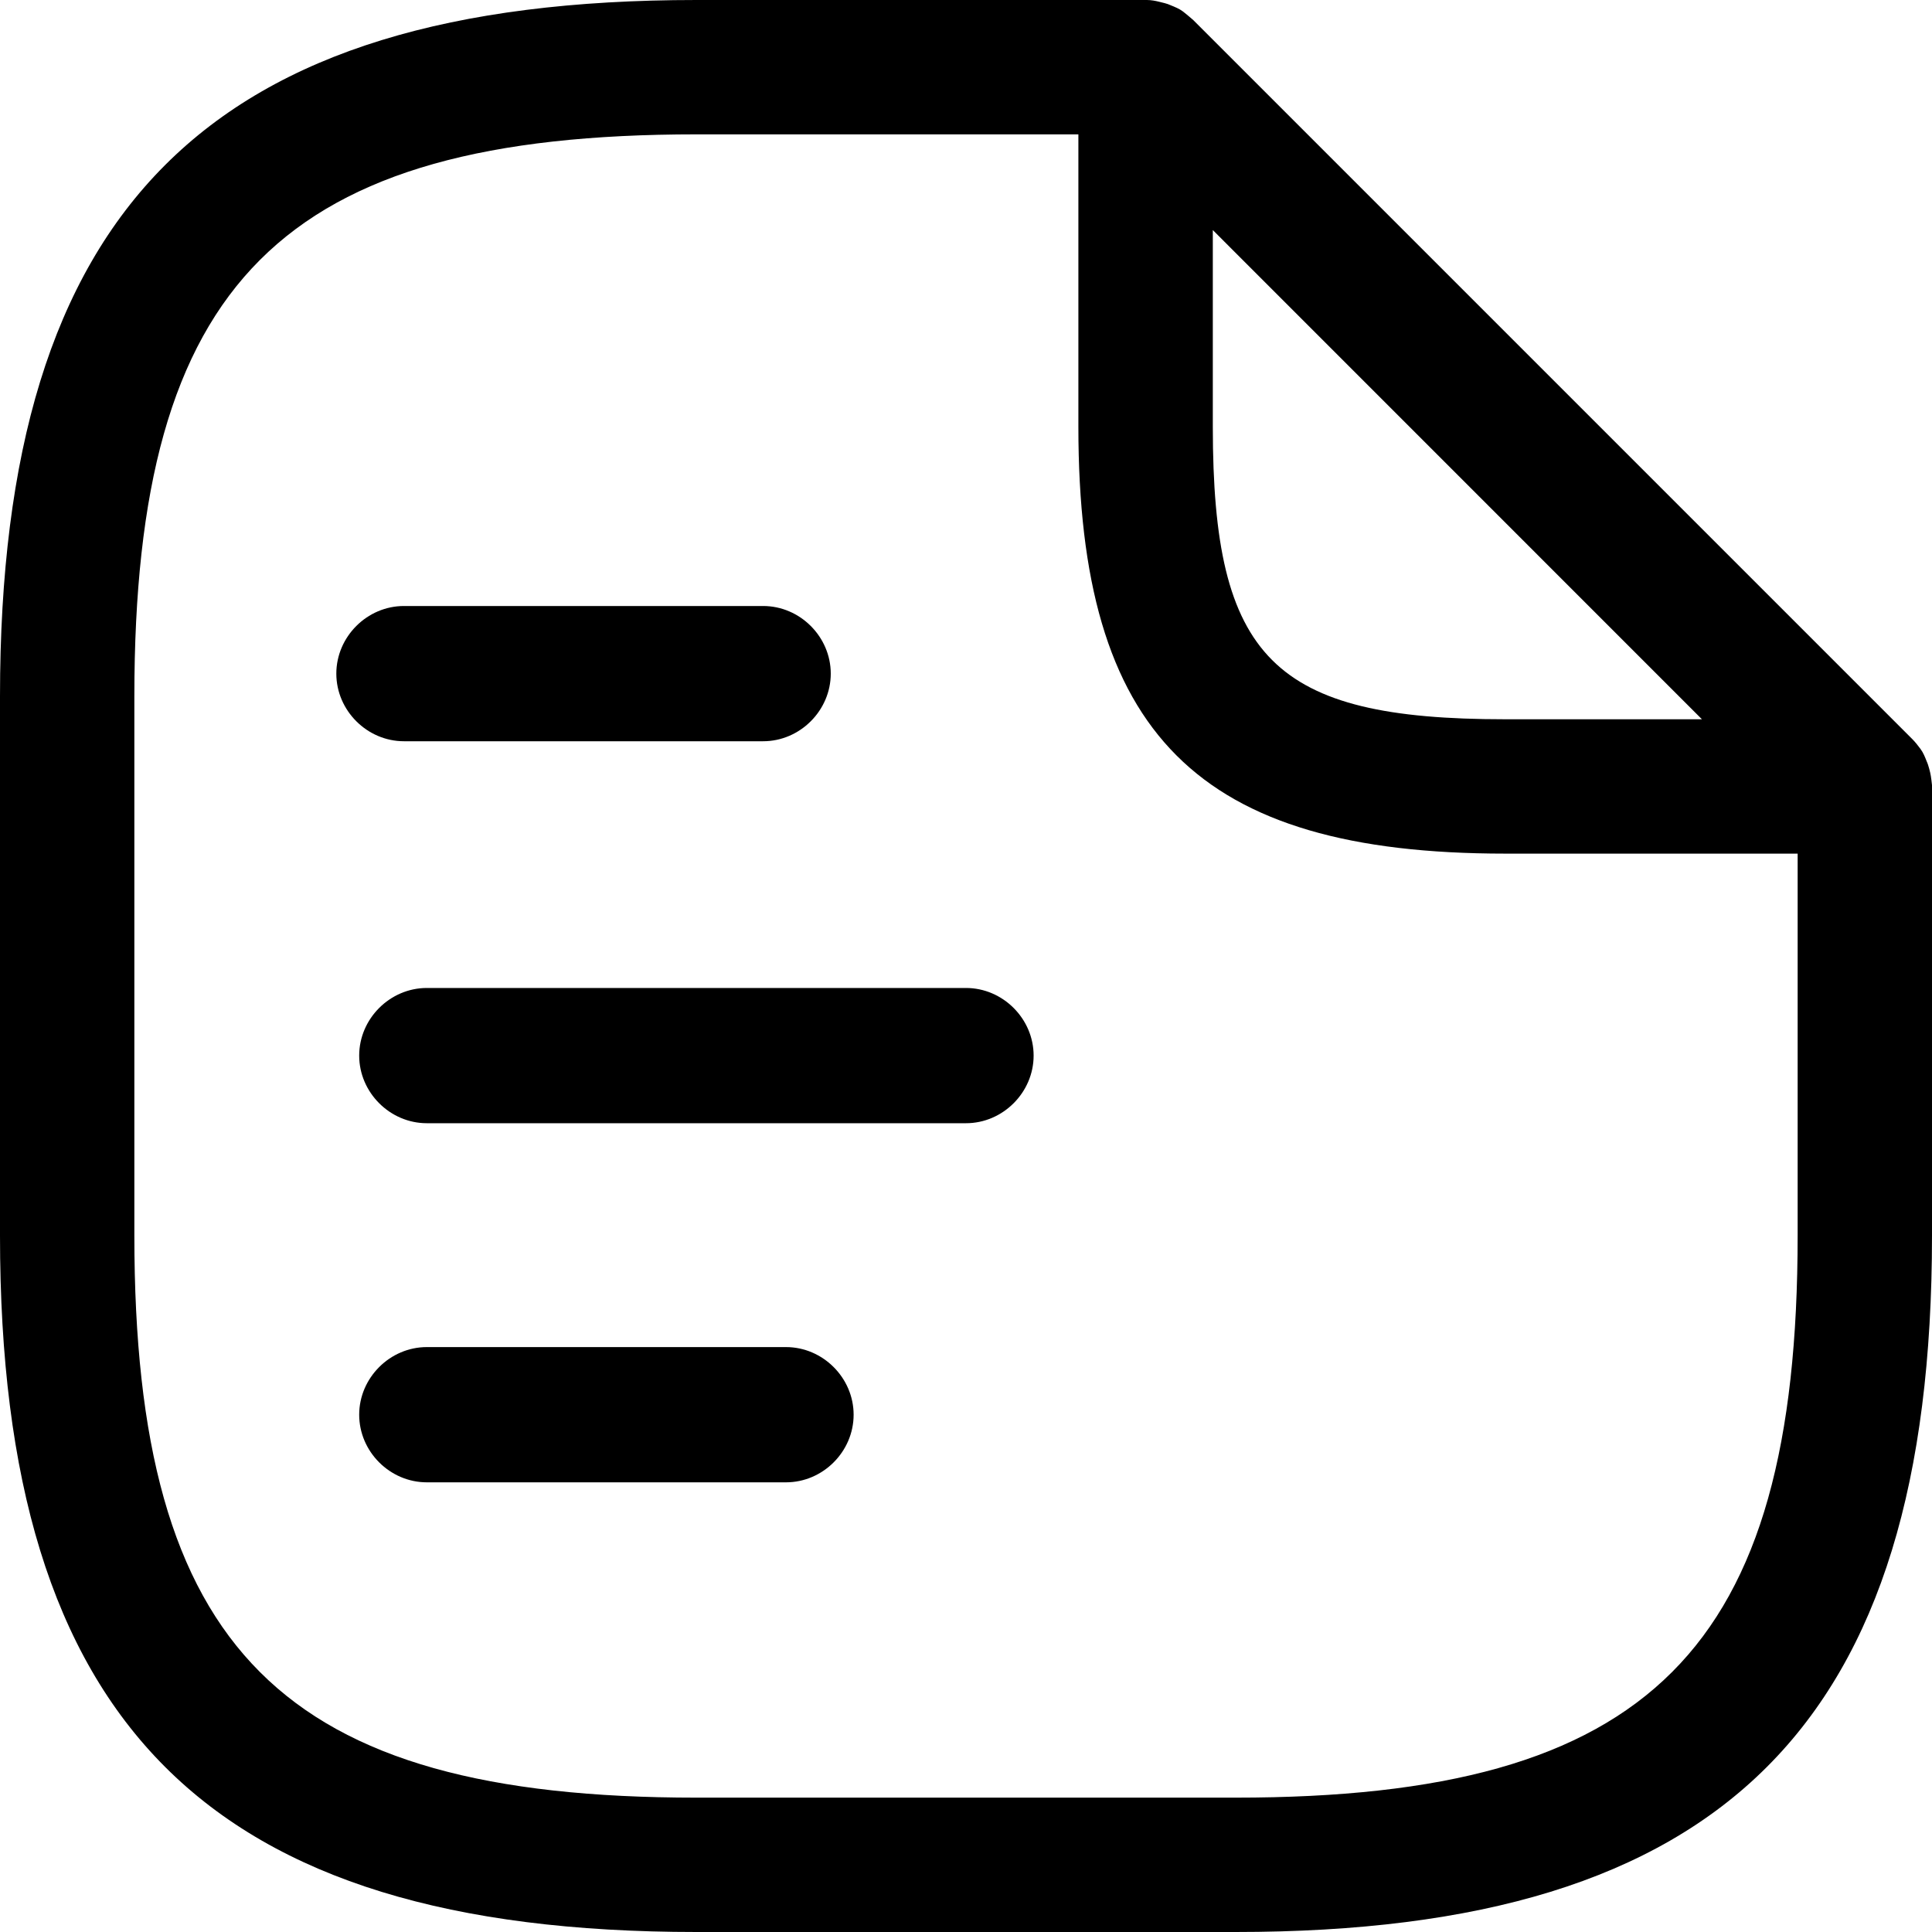 <svg width="24" height="24" viewBox="0 0 24 24" fill="none" xmlns="http://www.w3.org/2000/svg">
<g clip-path="url(#clip0_203_5361)">
<path d="M23.978 9.6C23.978 9.6 23.956 9.502 23.934 9.458C23.913 9.404 23.891 9.349 23.858 9.305C23.826 9.262 23.793 9.218 23.749 9.175L14.825 0.251C14.825 0.251 14.738 0.175 14.694 0.142C14.651 0.109 14.596 0.087 14.542 0.065C14.498 0.044 14.444 0.033 14.4 0.022C14.356 0.011 14.302 0 14.247 0H8.651C2.585 0 0 2.585 0 8.651V15.349C0 21.415 2.585 24 8.651 24H15.349C21.415 24 24 21.415 24 15.349V9.753C24 9.753 23.989 9.644 23.978 9.6ZM15.066 2.858L21.142 8.935H18.698C15.818 8.935 15.066 8.182 15.066 5.302V2.858ZM22.331 15.349C22.331 20.498 20.498 22.331 15.349 22.331H8.651C3.502 22.331 1.669 20.498 1.669 15.349V8.651C1.669 3.502 3.502 1.669 8.651 1.669H13.396V5.302C13.396 9.12 14.88 10.604 18.698 10.604H22.331V15.349Z" fill="black"/>
<path d="M12 13.953H5.302C4.844 13.953 4.462 13.571 4.462 13.113C4.462 12.655 4.844 12.273 5.302 12.273H12C12.458 12.273 12.84 12.655 12.84 13.113C12.84 13.571 12.458 13.953 12 13.953Z" fill="black"/>
<path d="M9.764 18.414H5.302C4.844 18.414 4.462 18.033 4.462 17.574C4.462 17.116 4.844 16.734 5.302 16.734H9.764C10.222 16.734 10.604 17.116 10.604 17.574C10.604 18.033 10.222 18.414 9.764 18.414Z" fill="black"/>
<path d="M9.491 9.208H5.018C4.56 9.208 4.178 8.826 4.178 8.368C4.178 7.91 4.56 7.528 5.018 7.528H9.48C9.938 7.528 10.32 7.91 10.32 8.368C10.32 8.826 9.938 9.208 9.48 9.208H9.491Z" fill="black"/>
</g>
<defs>
<clipPath id="clip0_203_5361">
<rect width="24" height="24" fill="white"/>
</clipPath>
</defs>
</svg>
